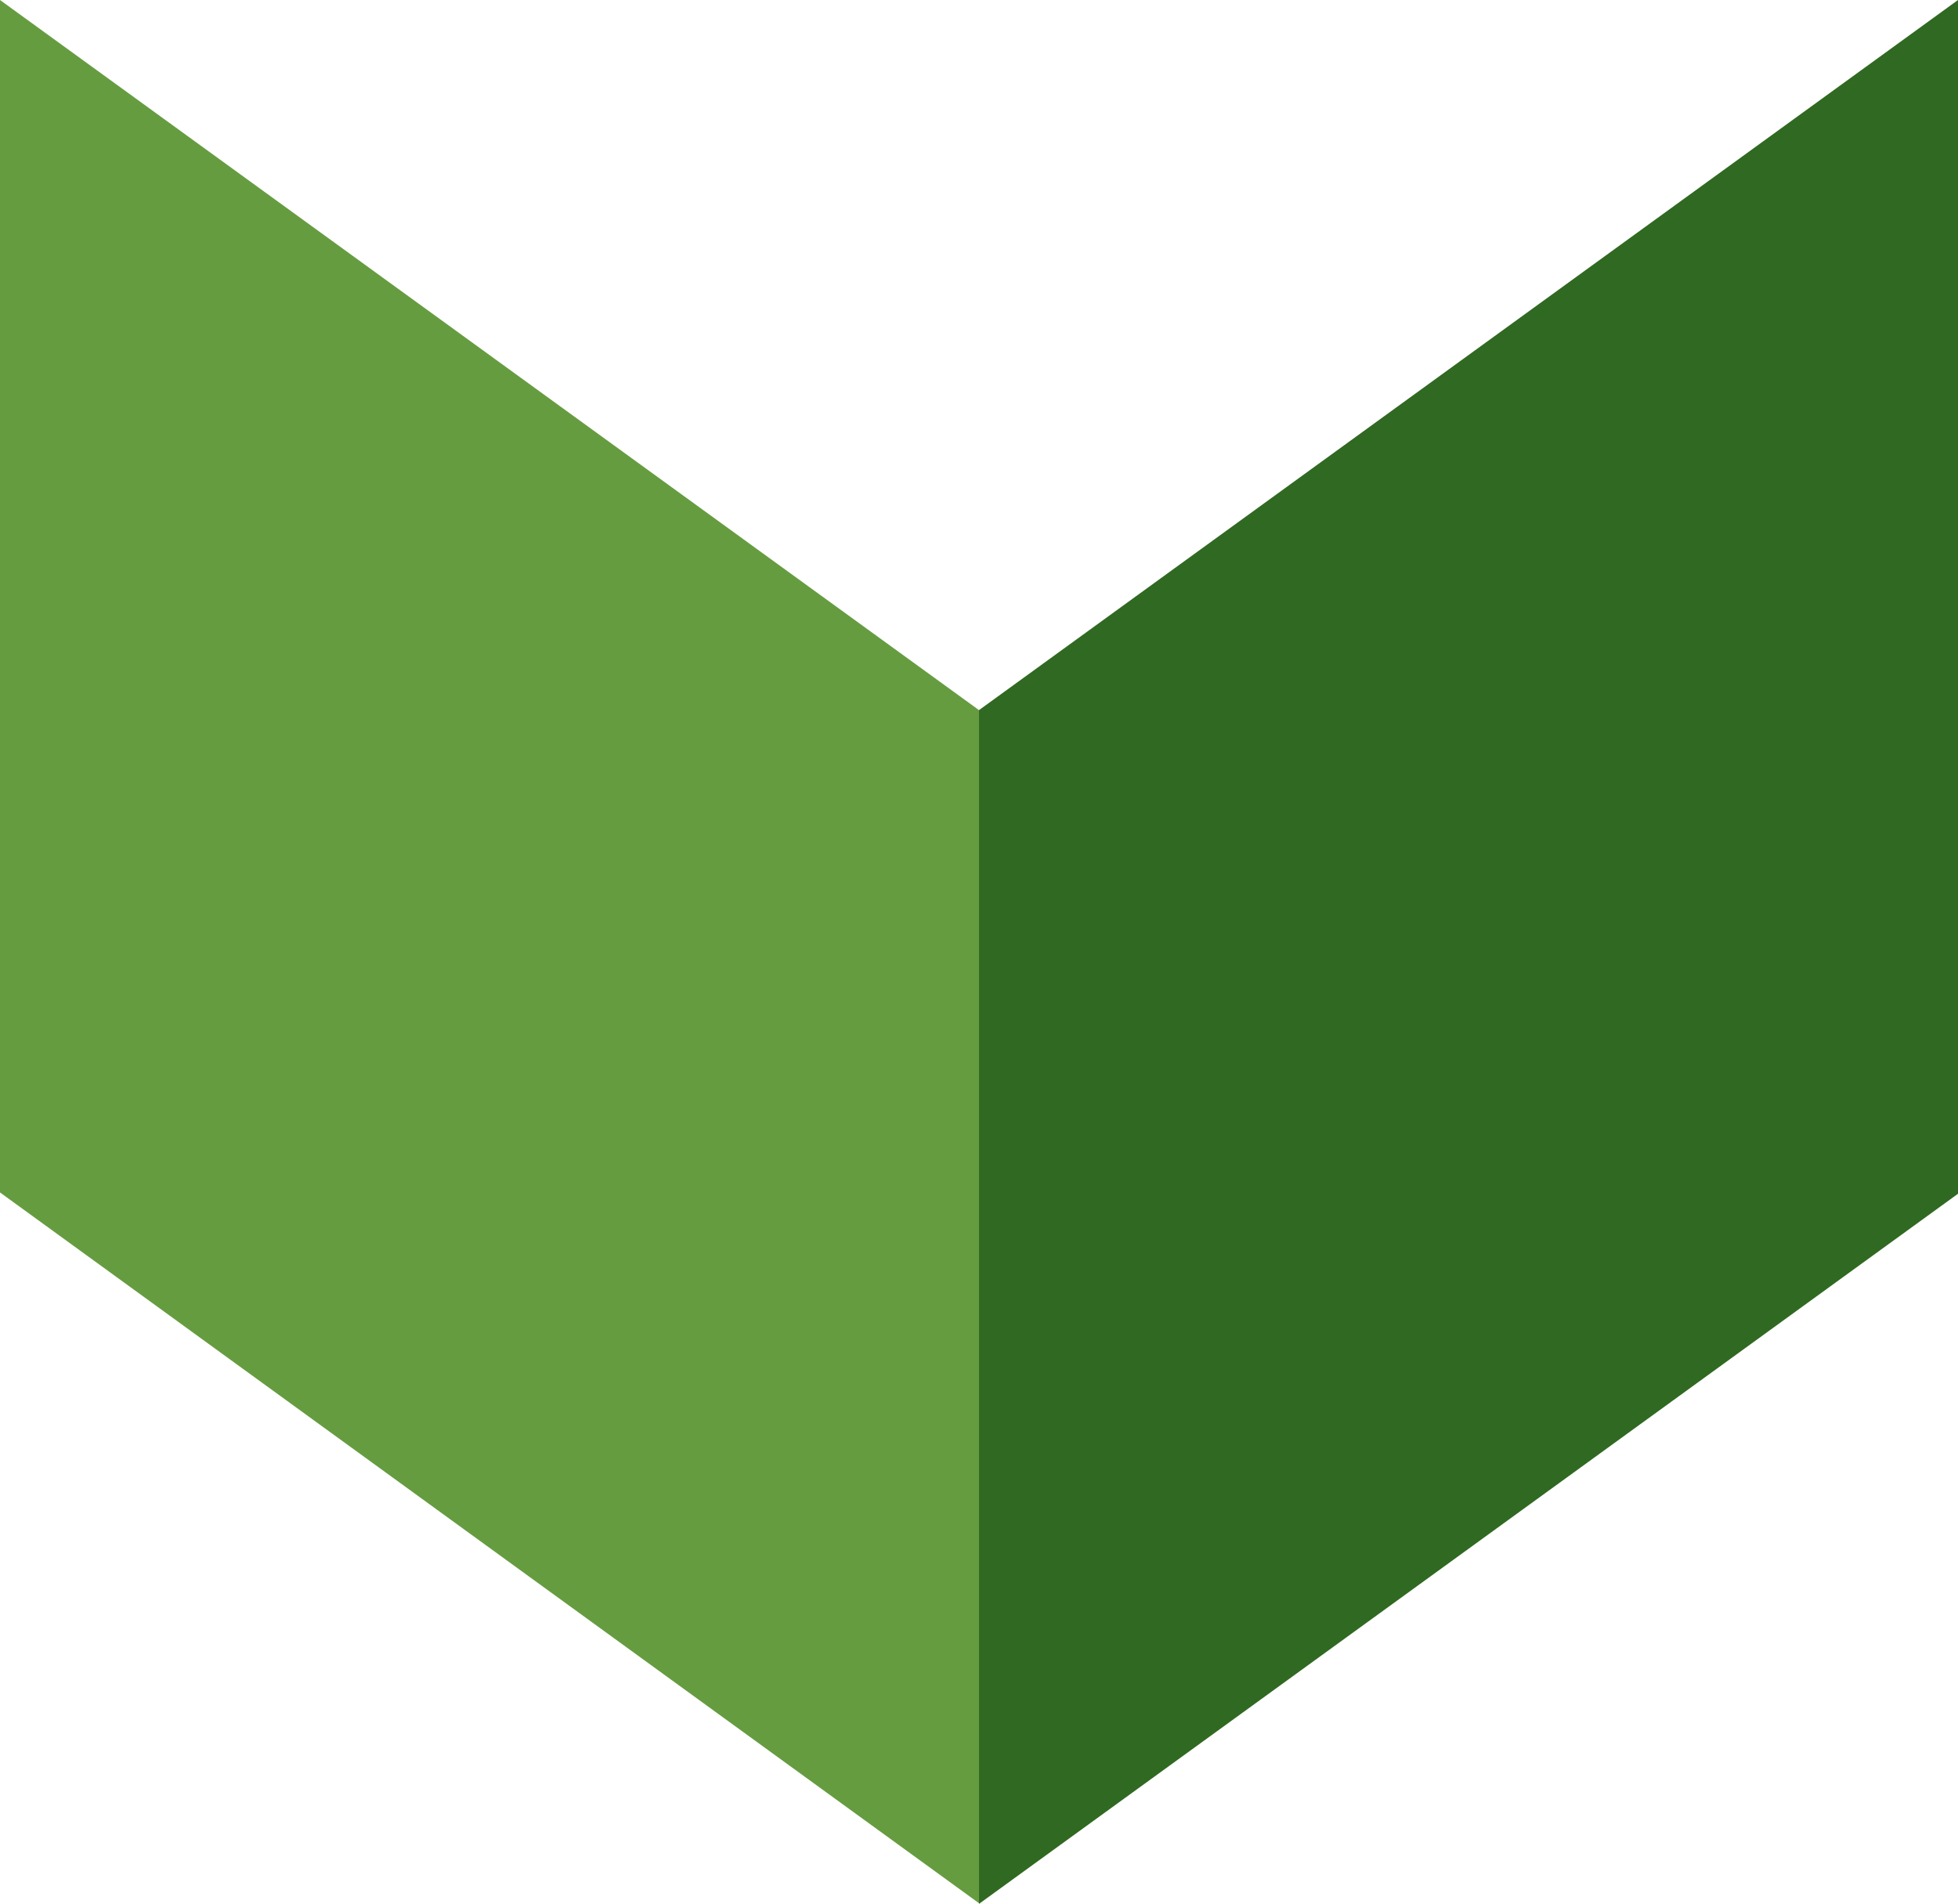 <svg id="Layer_1" data-name="Layer 1" xmlns="http://www.w3.org/2000/svg" xmlns:xlink="http://www.w3.org/1999/xlink" viewBox="0 0 300 291.7"><defs><clipPath id="clip-path" transform="translate(0 -4.2)"><rect y="4.2" width="300" height="291.65" fill="none"/></clipPath></defs><g id="Woodland_Green" data-name="Woodland Green"><g clip-path="url(#clip-path)"><polygon points="300 0 150 108.8 150 291.7 300 182.9 300 0" fill="#306921"/><polygon points="150 108.8 0 0 0 182.7 150 291.6 150 108.8" fill="#669c40"/></g></g></svg>